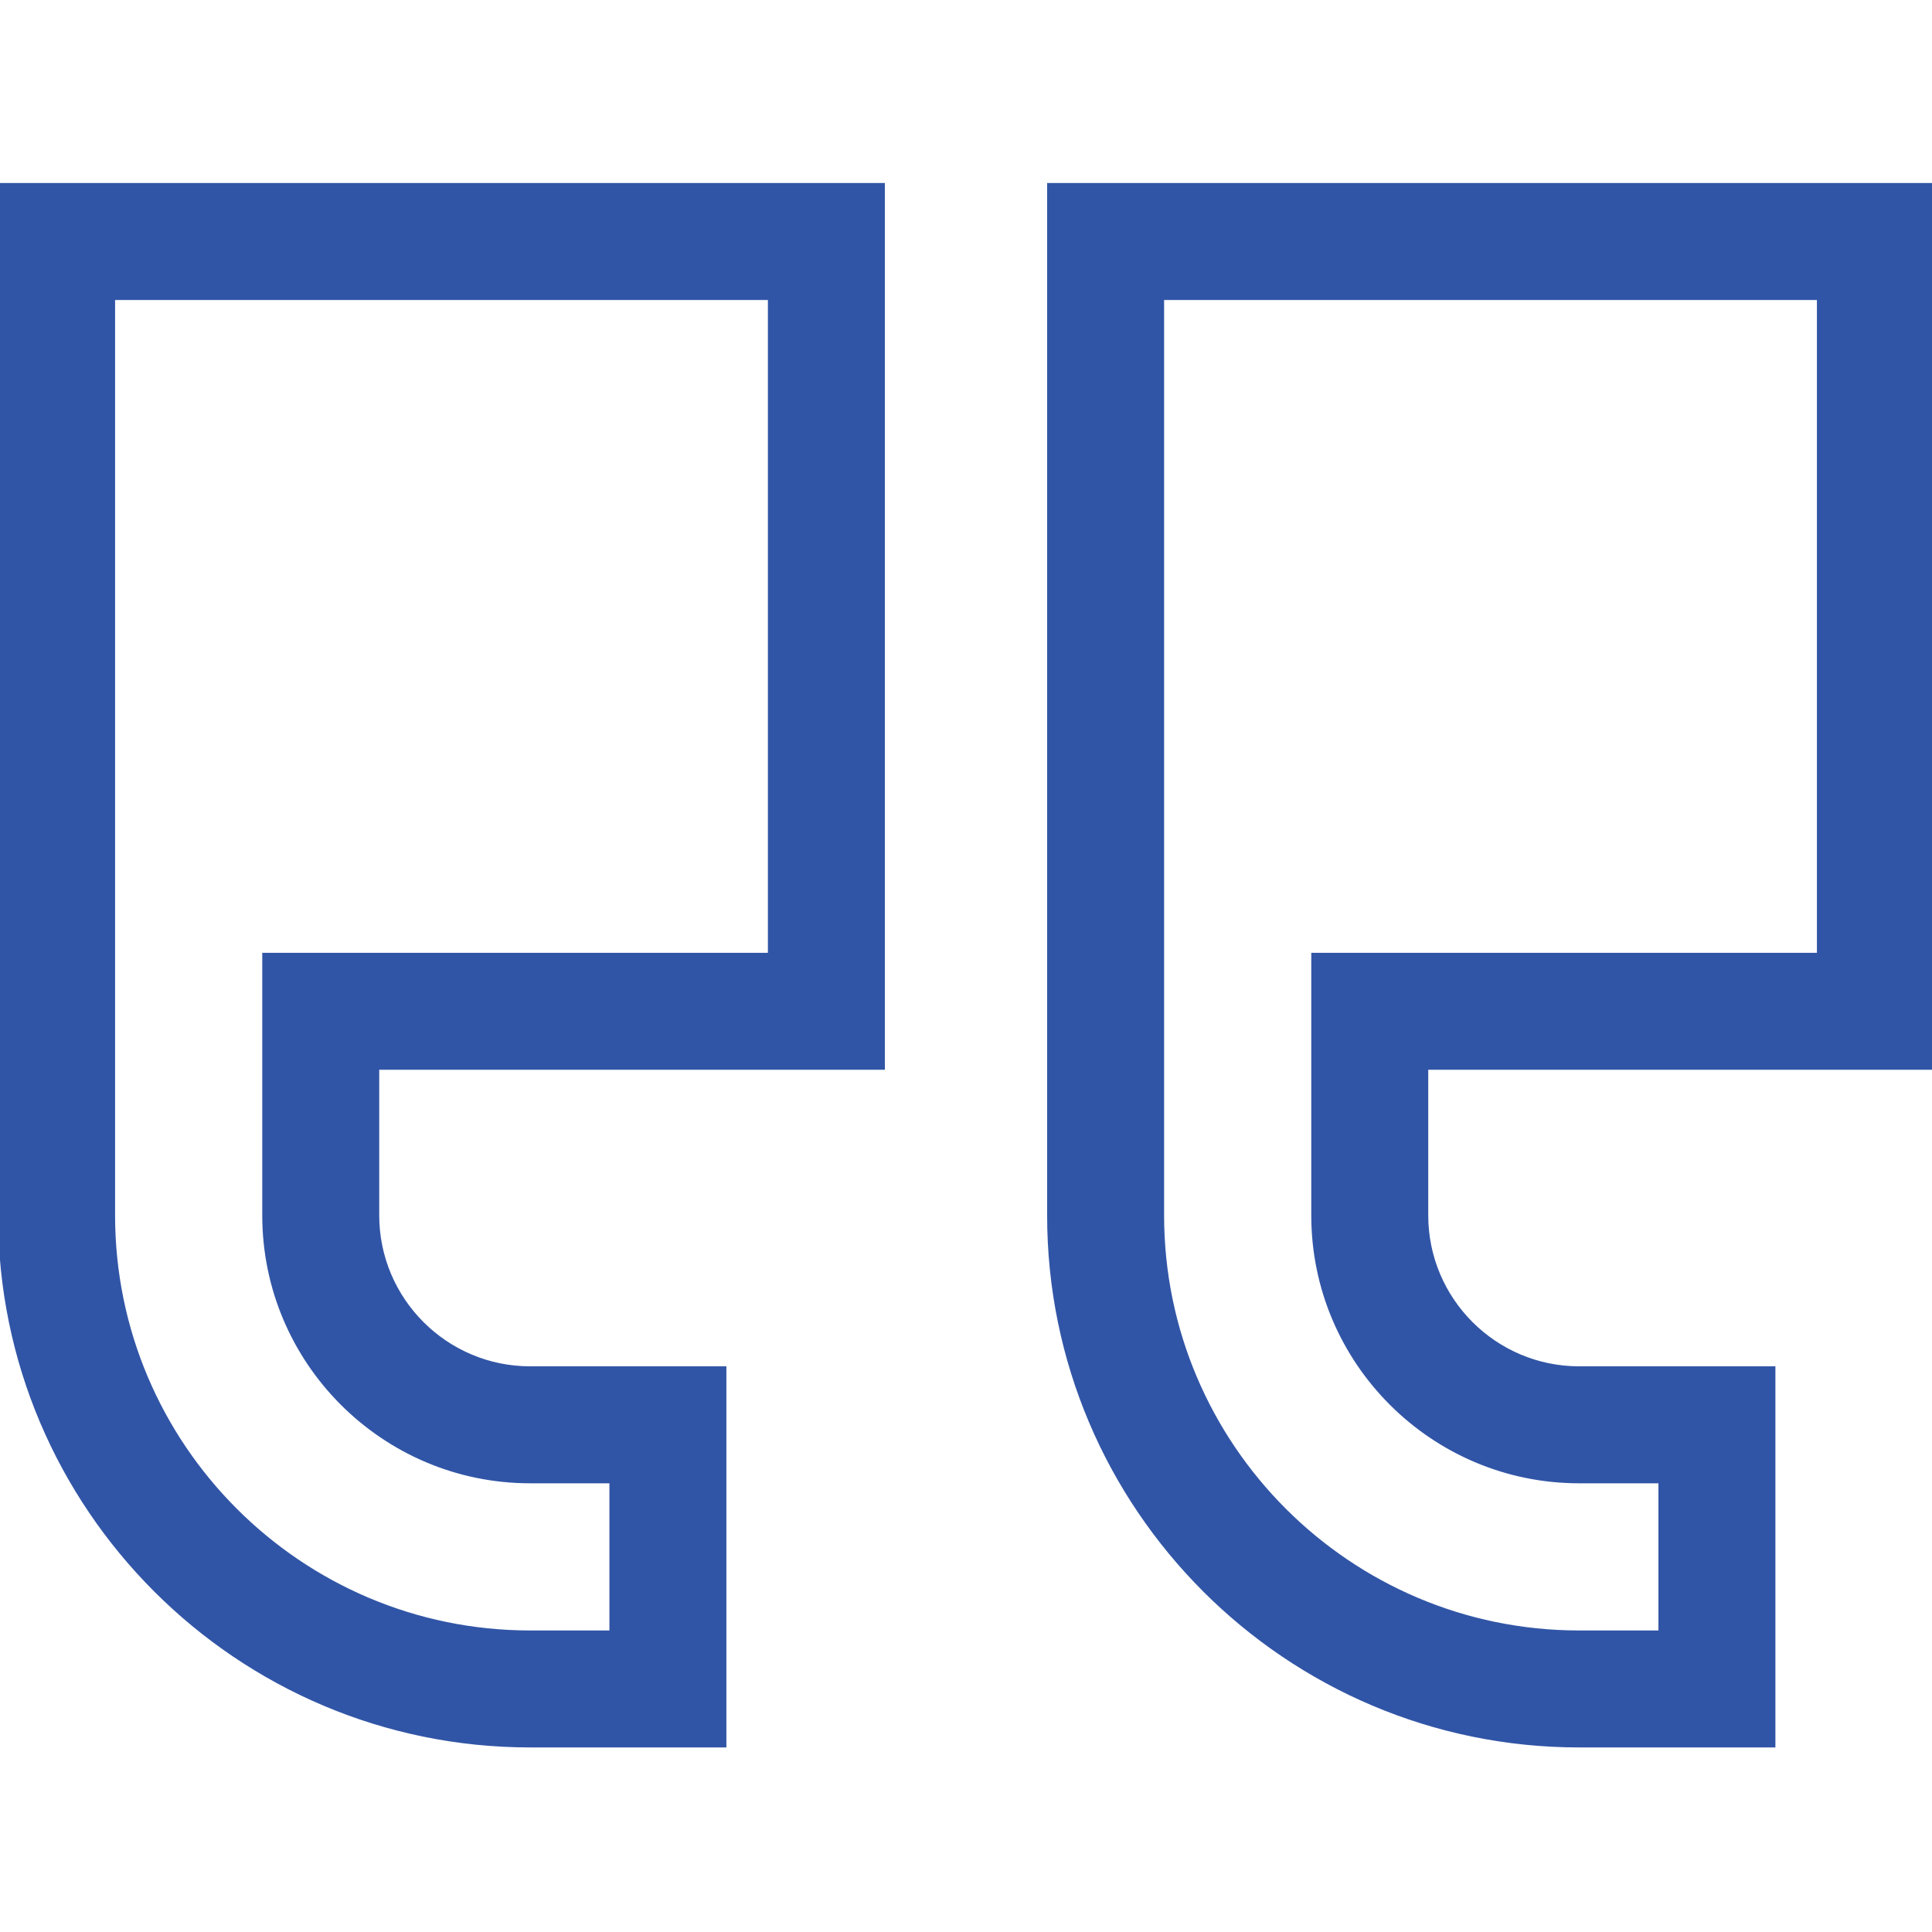 <?xml version="1.0" encoding="UTF-8"?><svg id="a" xmlns="http://www.w3.org/2000/svg" viewBox="0 0 512 512"><path d="M512,49h-234s0,273.09,0,273.09c0,77.473,63.027,140.5,140.5,140.5h51.5s0-100,0-100h-51.5c-22.332,0-40.5-18.168-40.5-40.5v-39.09h134s0-234,0-234ZM482,253h-134s0,69.09,0,69.09c0,38.875,31.625,70.5,70.5,70.5h21.5v40h-21.5c-60.93,0-110.5-49.57-110.5-110.5V79h174v174Z" style="fill:#3155a6; stroke:#3155a6; stroke-miterlimit:10;"/><path d="M0,49v273.09c0,77.473,63.027,140.5,140.5,140.5h51.5s0-100,0-100h-51.5c-22.332,0-40.5-18.168-40.5-40.5v-39.09h134s0-234,0-234H0ZM30,79h174v174H70s0,69.09,0,69.09c0,38.875,31.625,70.5,70.5,70.5h21.5v40h-21.5c-60.93,0-110.5-49.57-110.5-110.5V79Z" style="fill:#3155a6; stroke:#3155a6; stroke-miterlimit:10;"/></svg>